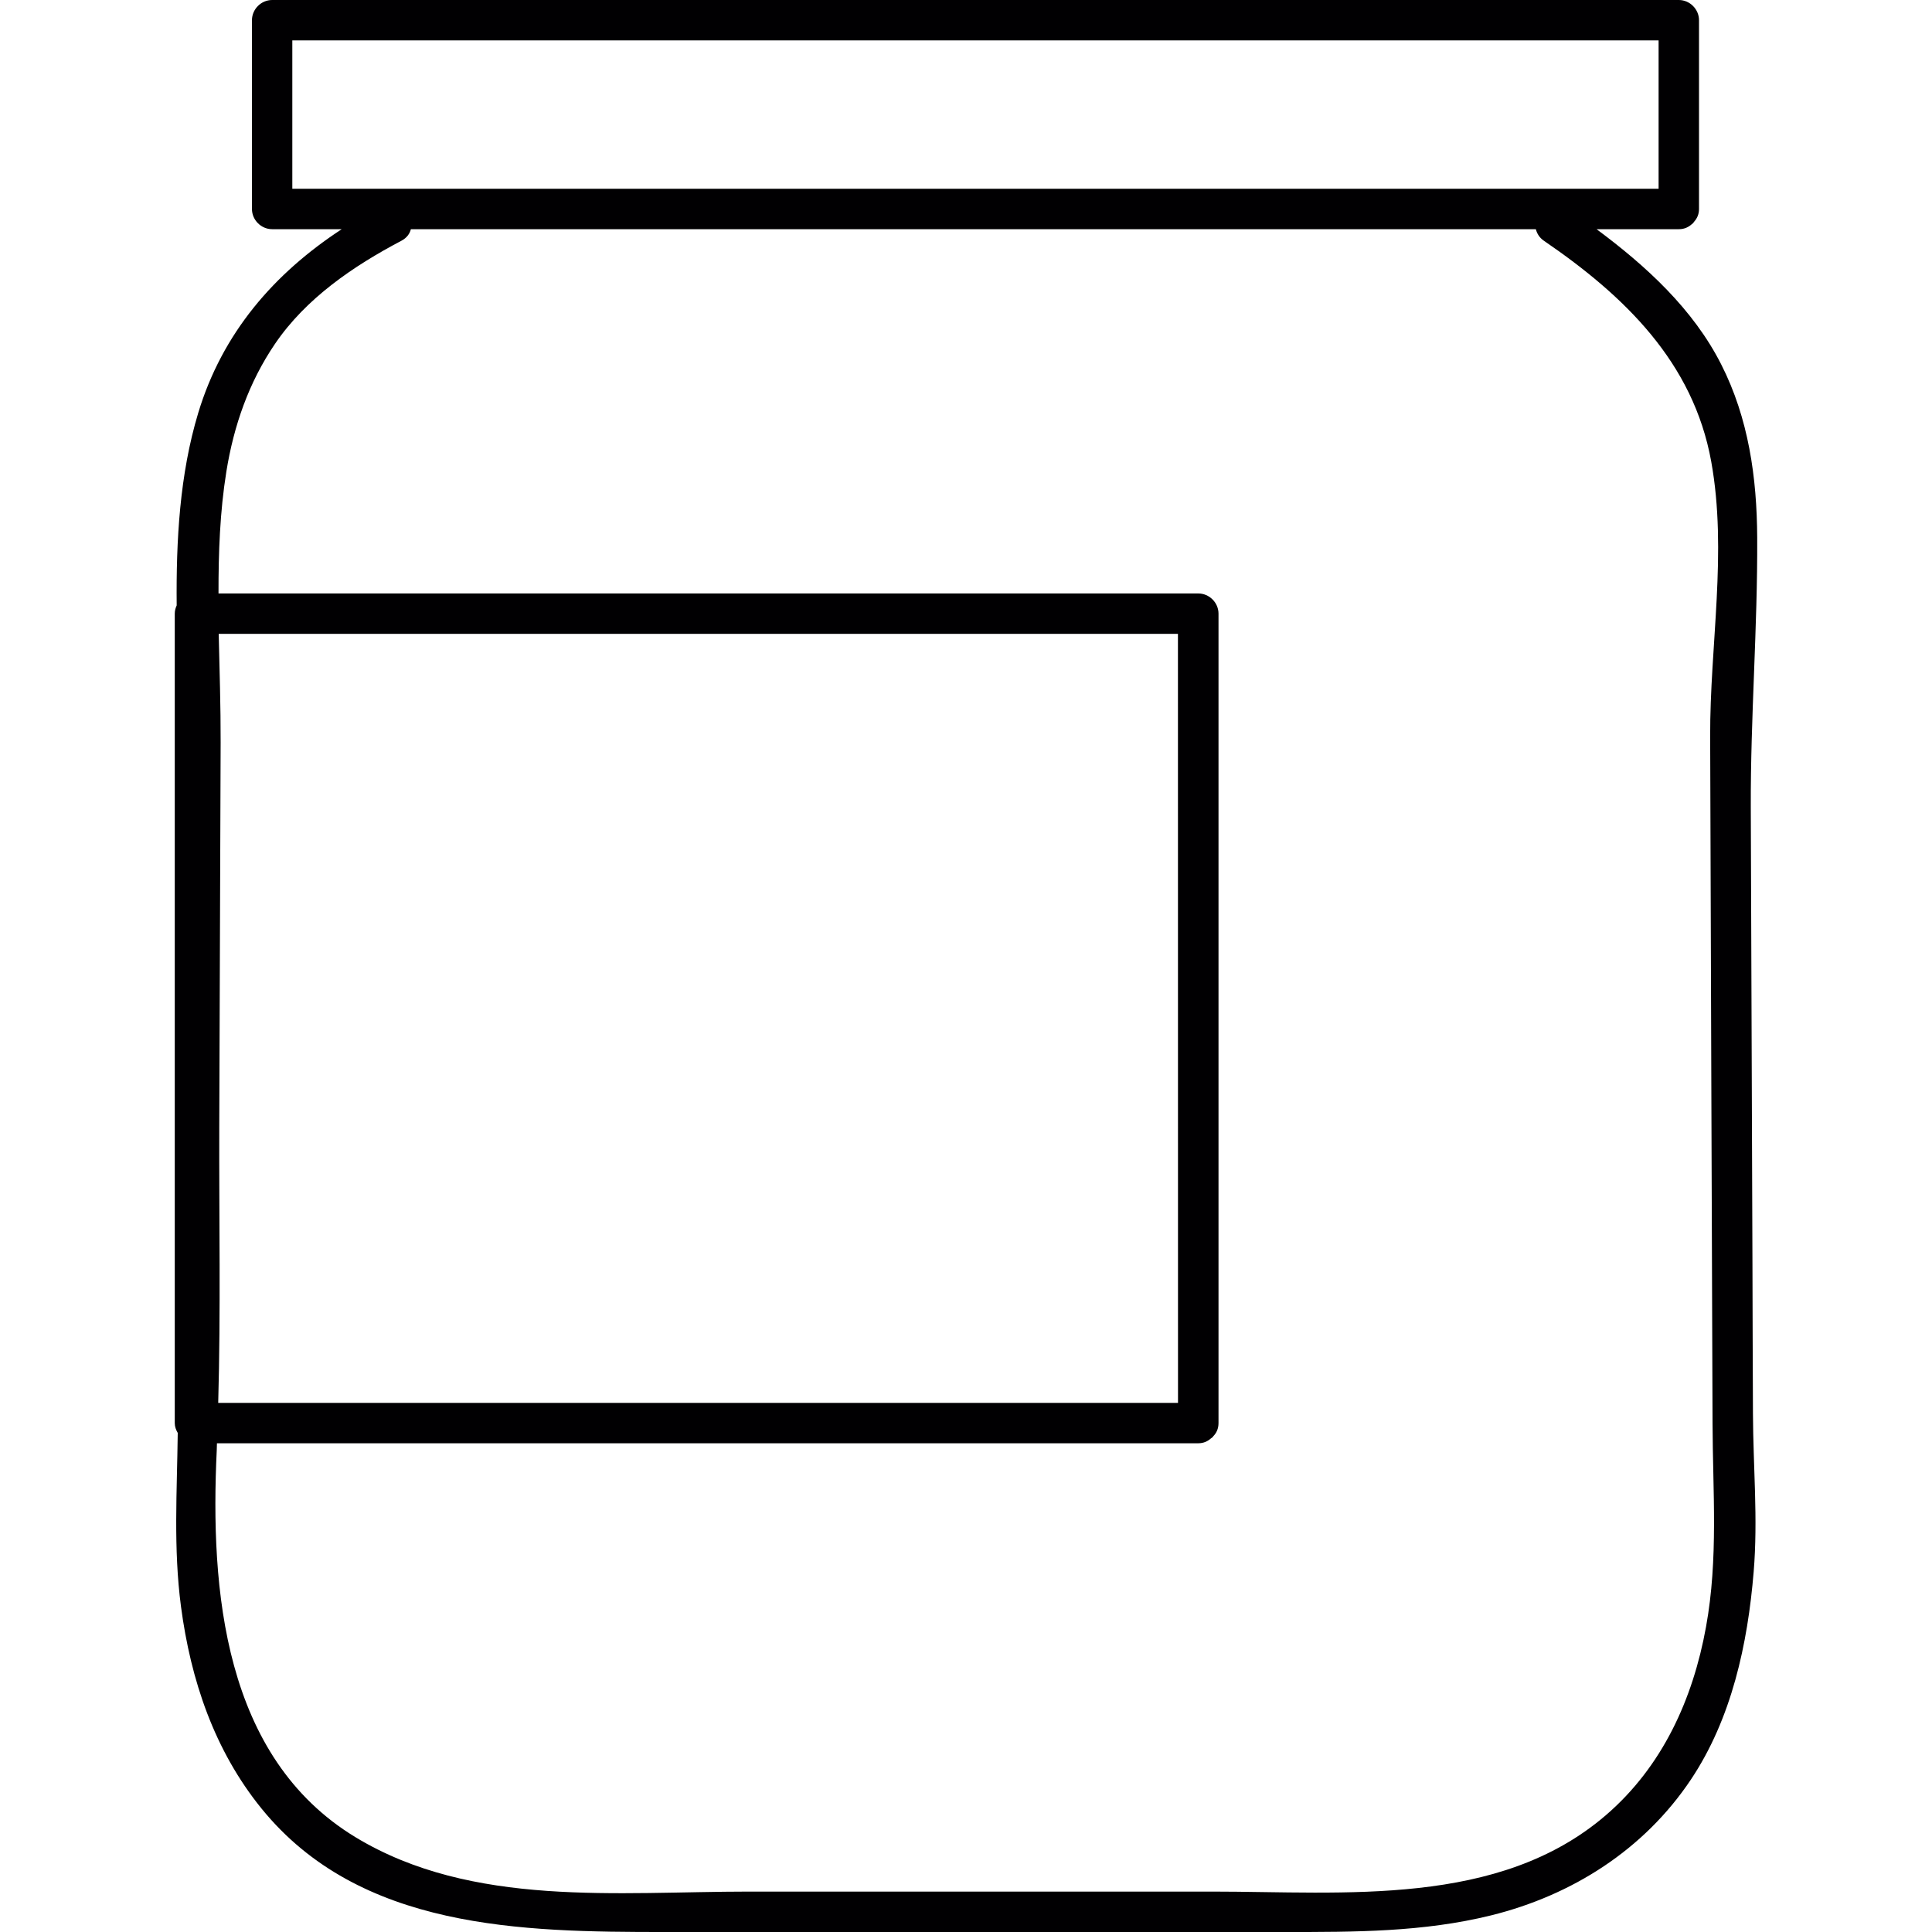 <?xml version="1.0" encoding="UTF-8"?> <svg xmlns="http://www.w3.org/2000/svg" xmlns:xlink="http://www.w3.org/1999/xlink" height="800px" width="800px" version="1.1" id="Capa_1" viewBox="0 0 228.209 228.209" xml:space="preserve"> <g> <g> <path style="fill:#010002;" d="M207.001,149.291c-0.072-17.978-0.131-35.962-0.197-53.941c-0.036-10.627,0.812-21.23,0.758-31.851 c-0.036-7.089-1.014-14.082-4.254-20.46c-3.312-6.534-8.855-11.612-14.72-15.967c2.942,0,5.877,0,8.825,0c0.298,0,0.597,0,0.895,0 c0.662,0,1.152-0.251,1.533-0.597c0.048-0.036,0.095-0.066,0.137-0.107c0.054-0.06,0.095-0.125,0.137-0.185 c0.334-0.376,0.573-0.853,0.573-1.498c0-7.435,0-14.869,0-22.298c0-1.301-1.092-2.387-2.381-2.387c-25.908,0-51.822,0-77.718,0 C91.405,0,62.221,0,33.043,0c-0.298,0-0.597,0-0.895,0c-1.301,0-2.387,1.086-2.387,2.387c0,7.435,0,14.869,0,22.298 c0,1.301,1.086,2.387,2.387,2.387c2.739,0,5.478,0,8.216,0c-7.972,5.215-14.094,12.238-16.952,21.713 c-2.19,7.262-2.613,15.013-2.542,22.728c-0.137,0.298-0.227,0.627-0.227,0.979c0,29.417,0,58.833,0,88.25c0,2.452,0,4.905,0,7.357 c0,0.424,0.149,0.812,0.352,1.158c-0.078,6.88-0.525,13.604,0.382,20.496c1.146,8.688,3.938,17,9.505,23.862 c11.617,14.32,30.759,14.595,47.628,14.595c17.441,0,34.876,0,52.318,0c6.993,0,13.98,0,20.974,0 c8.204,0,16.296,0.018,24.321-1.963c9.601-2.375,18.08-7.775,23.605-16.039c4.821-7.214,6.713-16.021,7.417-24.542 c0.519-6.247-0.06-12.411-0.084-18.658C207.031,161.1,207.019,155.198,207.001,149.291z M195.915,4.773c0,5.842,0,11.683,0,17.525 c-25.109,0-50.229,0-75.332,0c-28.689,0-57.377,0-86.054,0c0-5.842,0-11.683,0-17.525c25.115,0,50.223,0,75.332,0 C138.549,4.773,167.226,4.773,195.915,4.773z M139.146,160.736c0,1.659,0,3.318,0,4.976c-28.701,0-57.401,0-86.108,0 c-9.088,0-18.175,0-27.263,0c0.304-10.848,0.095-21.749,0.125-32.585c0.054-15.138,0.107-30.276,0.161-45.414 c0.012-4.272-0.131-8.556-0.227-12.841c28.563,0,57.115,0,85.678,0c9.213,0,18.42,0,27.627,0 C139.146,103.495,139.146,132.112,139.146,160.736z M202.144,128.395c0.048,13.229,0.101,26.457,0.143,39.686 c0.024,8.115,0.698,16.009-0.77,24.082c-1.545,8.551-5.161,16.516-11.832,22.25c-12.674,10.896-30.867,9.022-46.488,9.022 c-18.235,0-36.469,0-54.698,0c-15.502,0-32.716,1.921-46.494-6.414c-15.621-9.469-17.185-29.279-16.403-45.712 c0.012-0.274,0.012-0.555,0.024-0.829c28.629,0,57.258,0,85.893,0c10.006,0,20.013,0,30.019,0c0.632,0,1.11-0.233,1.48-0.561 c0.078-0.054,0.143-0.095,0.209-0.155c0.036-0.036,0.066-0.084,0.095-0.125c0.358-0.37,0.609-0.871,0.609-1.545 c0-29.423,0-58.833,0-88.25c0-2.452,0-4.905,0-7.357c0-1.301-1.086-2.387-2.387-2.387c-29.5,0-58.994,0-88.495,0 c-9.076,0-18.163,0-27.239,0c-0.006-4.821,0.161-9.631,0.931-14.416c0.871-5.394,2.649-10.514,5.728-15.048 c3.664-5.4,9.255-9.201,14.941-12.196c0.644-0.34,0.991-0.835,1.122-1.366c20.448,0,40.897,0,61.339,0c23.85,0,47.699,0,71.543,0 c0.137,0.507,0.412,0.996,0.955,1.366c9.523,6.51,17.644,14.35,19.762,26.081c1.927,10.657-0.167,21.755-0.125,32.478 C202.043,100.792,202.097,114.588,202.144,128.395z"></path> </g> </g> </svg> 